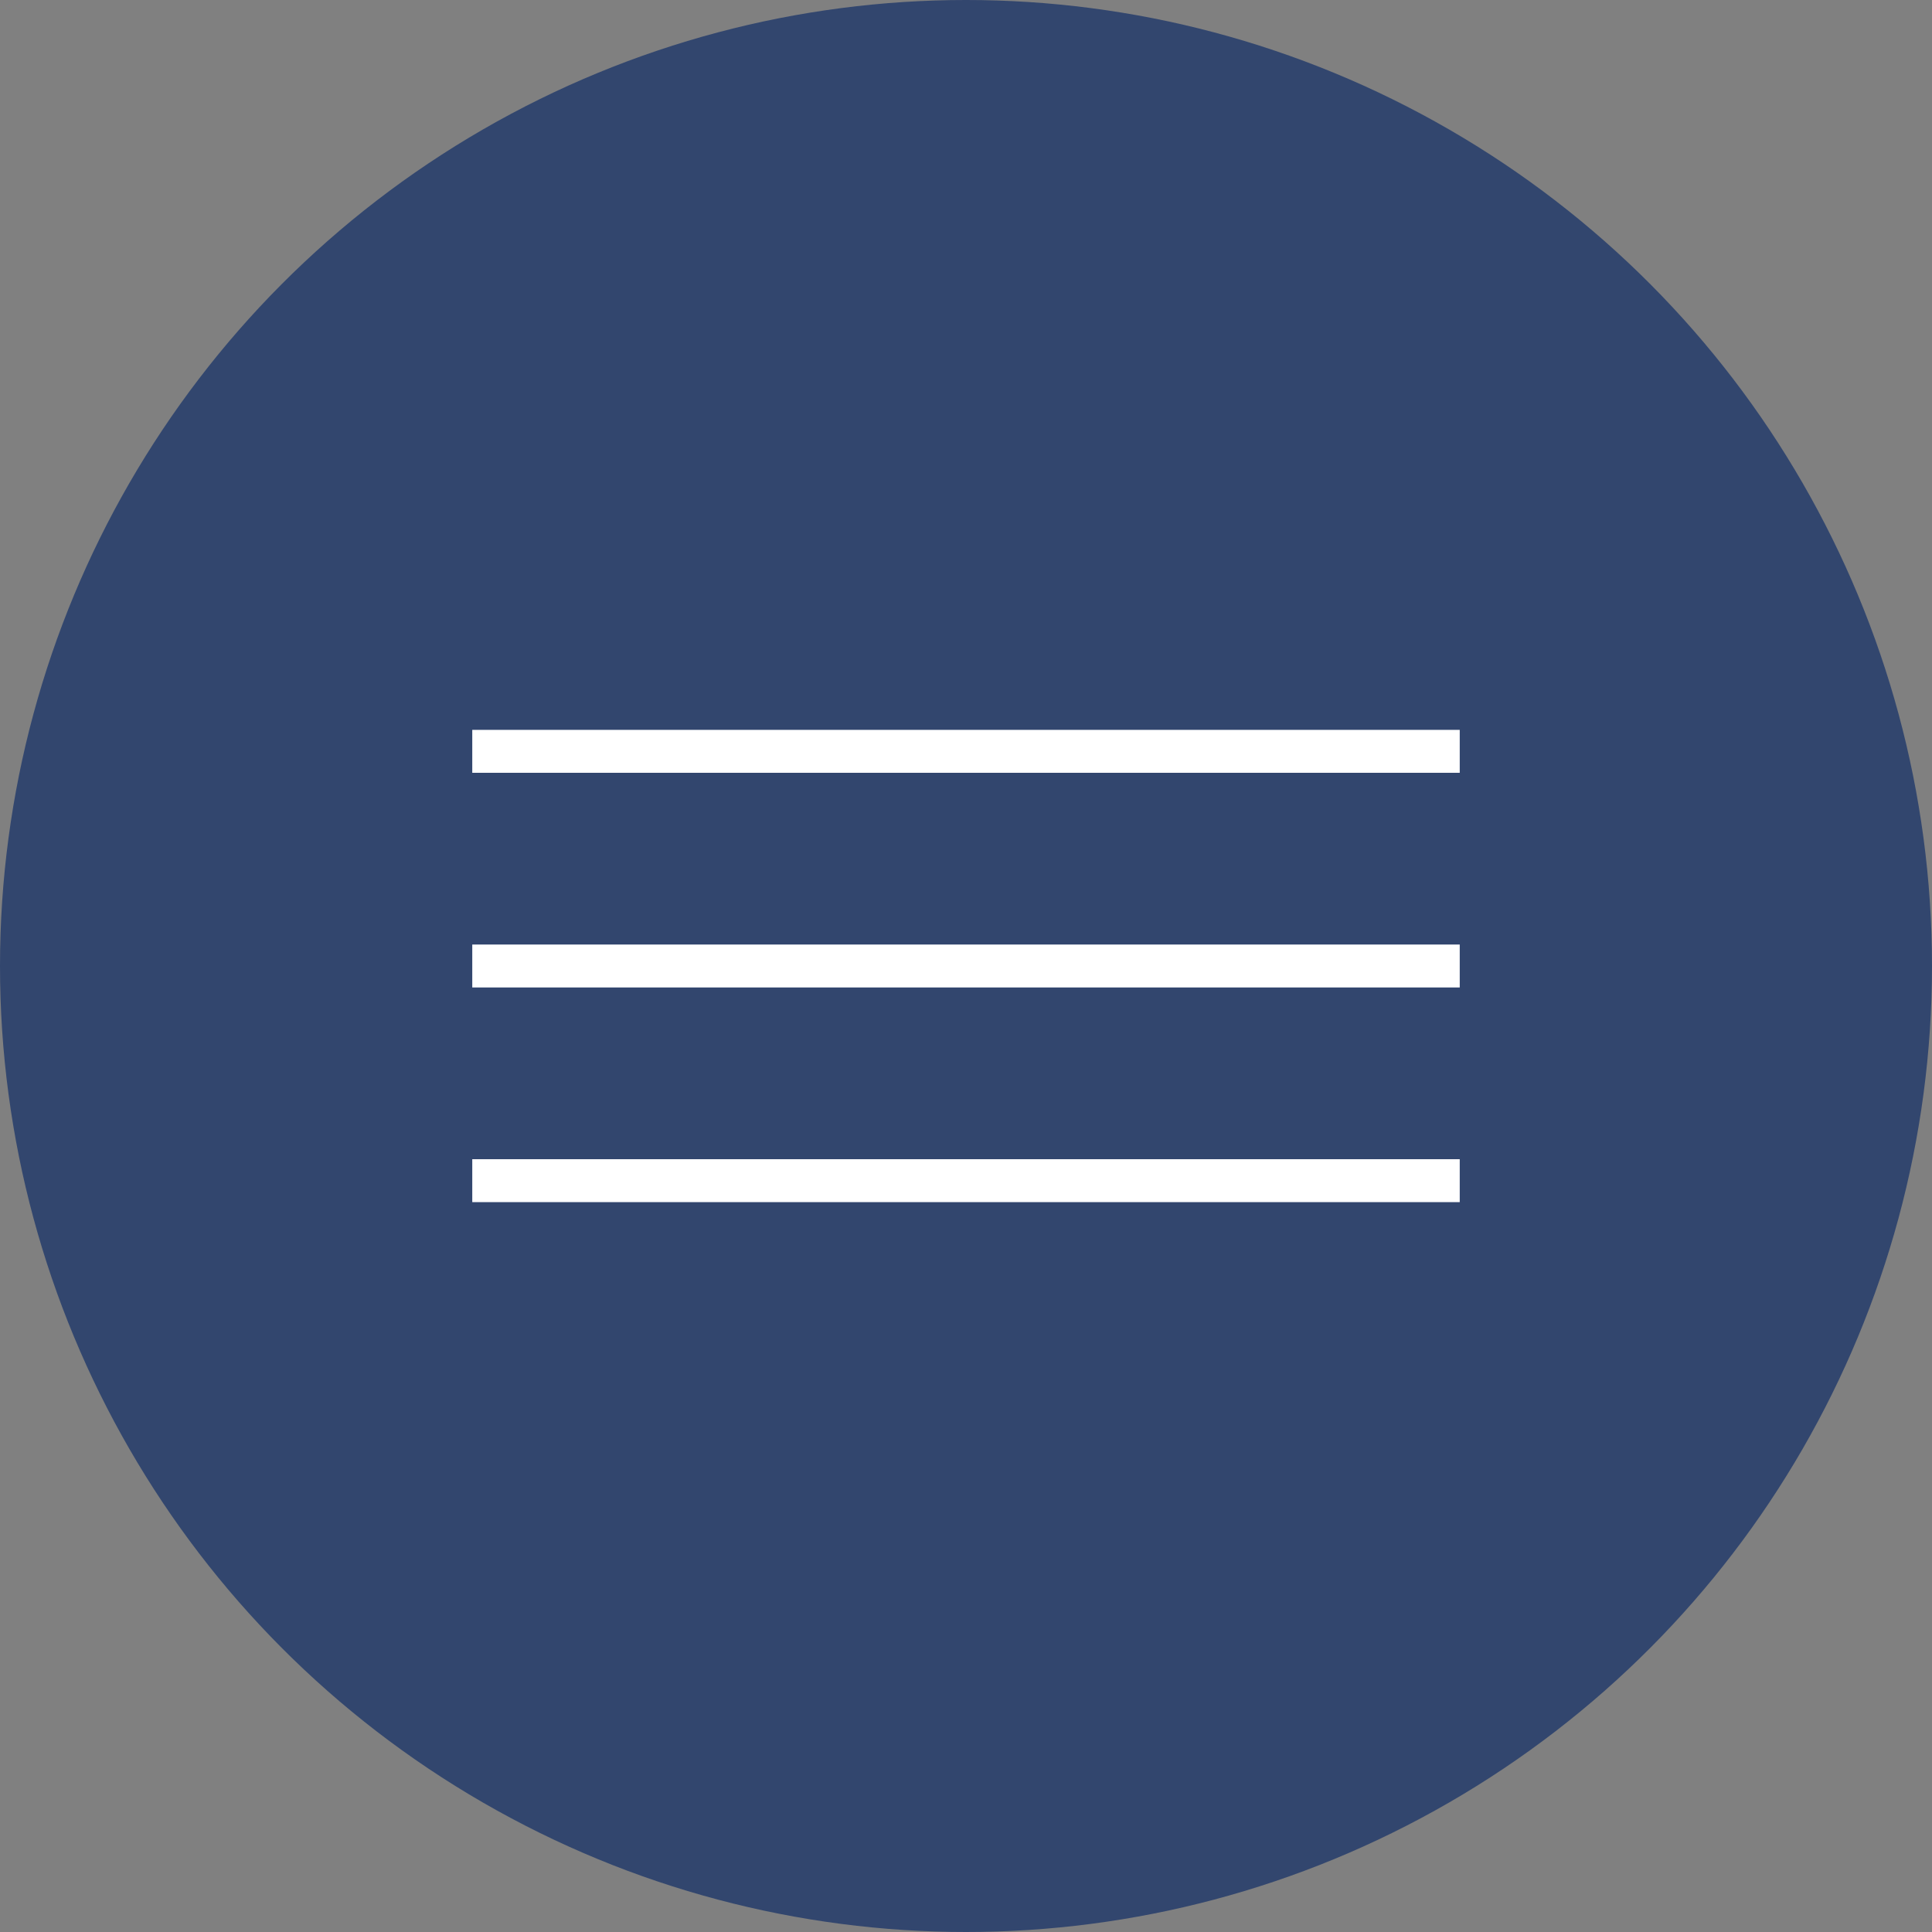 <?xml version="1.0" encoding="UTF-8"?> <svg xmlns="http://www.w3.org/2000/svg" width="45" height="45" viewBox="0 0 45 45" fill="none"><rect x="0" y="0" width="45" height="45" fill="#808080" stroke="none"/><circle cx="22.5" cy="22.5" r="22.5" fill="#32466E"></circle><line x1="11" y1="17.5" x2="34" y2="17.5" stroke="white"></line><line x1="11" y1="22.5" x2="34" y2="22.5" stroke="white"></line><line x1="11" y1="27.5" x2="34" y2="27.5" stroke="white"></line></svg> 